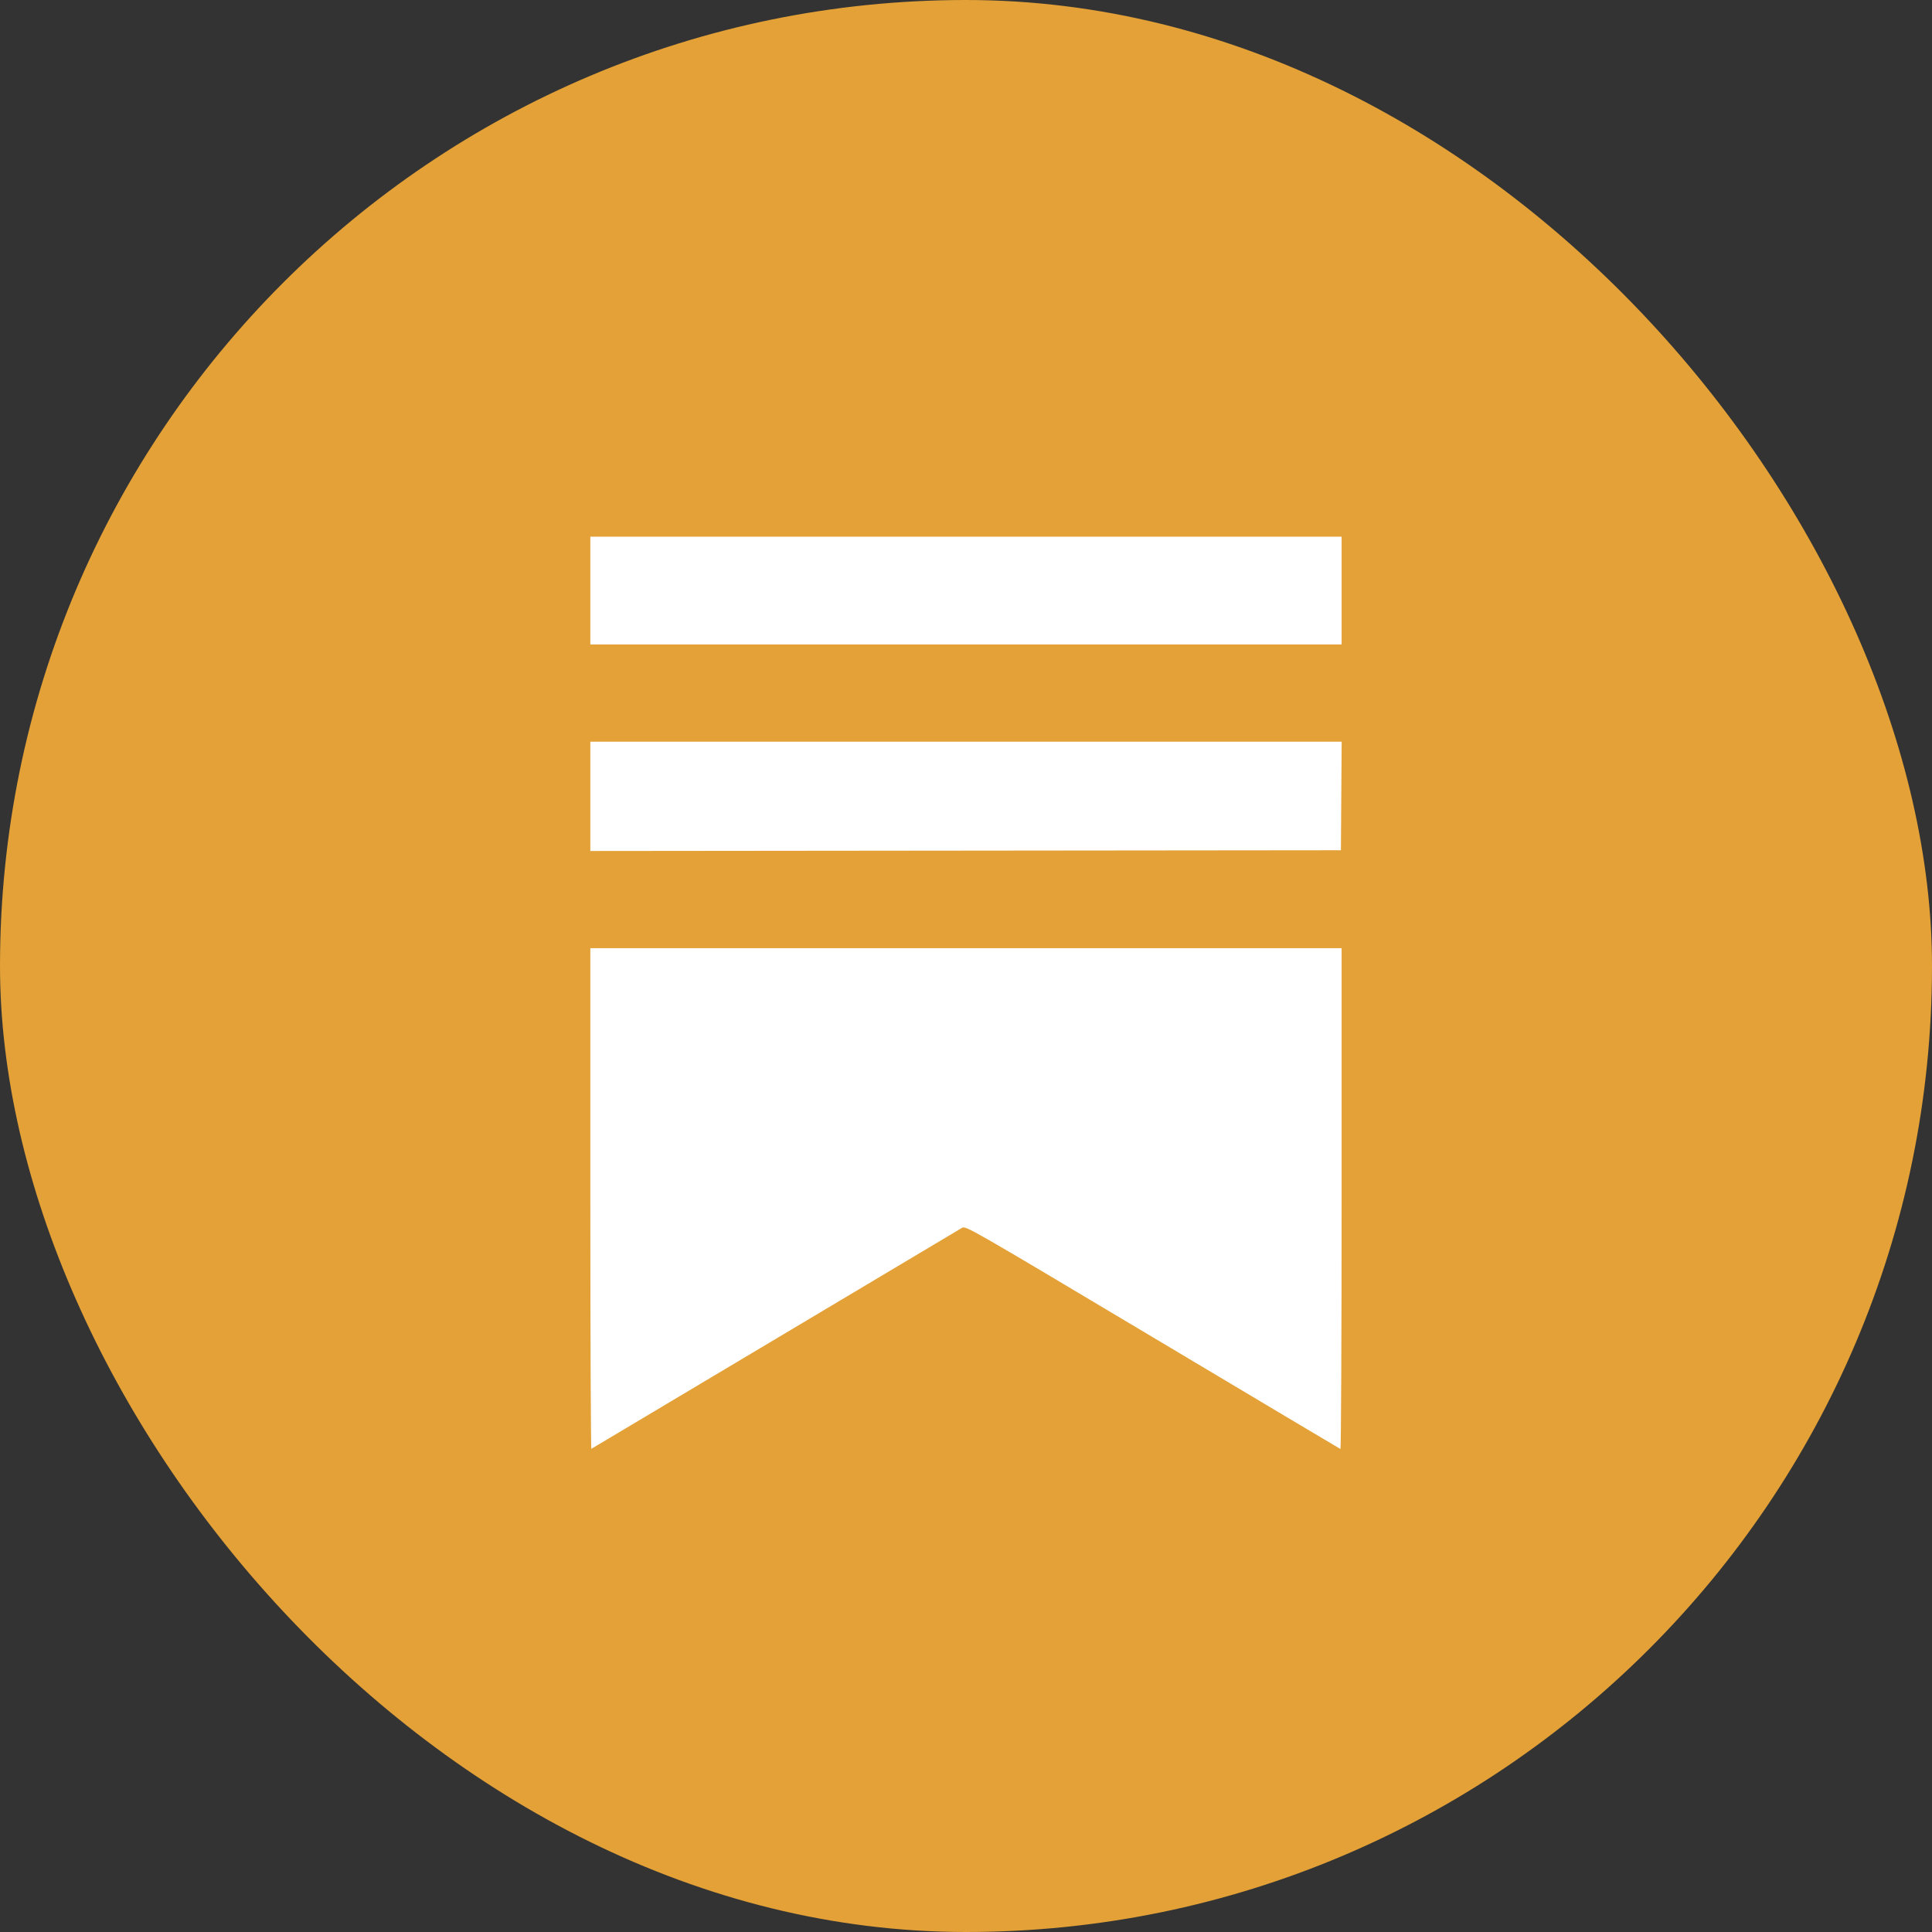 <svg width="36" height="36" viewBox="0 0 36 36" fill="none" xmlns="http://www.w3.org/2000/svg">
<rect x="0" y="0" width="36" height="36" fill="#333333" stroke="none"/>
<rect width="36" height="36" rx="18" fill="#E3A137"/>
<path fill-rule="evenodd" clip-rule="evenodd" d="M24.999 11.004V12.009H18H11V11.004V10H18H24.999V11.004ZM24.993 14.831L24.986 15.843L17.993 15.85L11 15.857V14.838V13.82H18H25L24.993 14.831ZM24.999 22.338C24.999 24.907 24.989 27.005 24.977 27C24.965 26.995 23.389 26.056 21.475 24.914C18.041 22.865 17.993 22.837 17.924 22.88C17.885 22.904 16.321 23.837 14.447 24.953C12.573 26.07 11.031 26.989 11.02 26.996C11.009 27.003 11 24.907 11 22.338V17.668H18H24.999V22.338Z" fill="white"/>
</svg>
